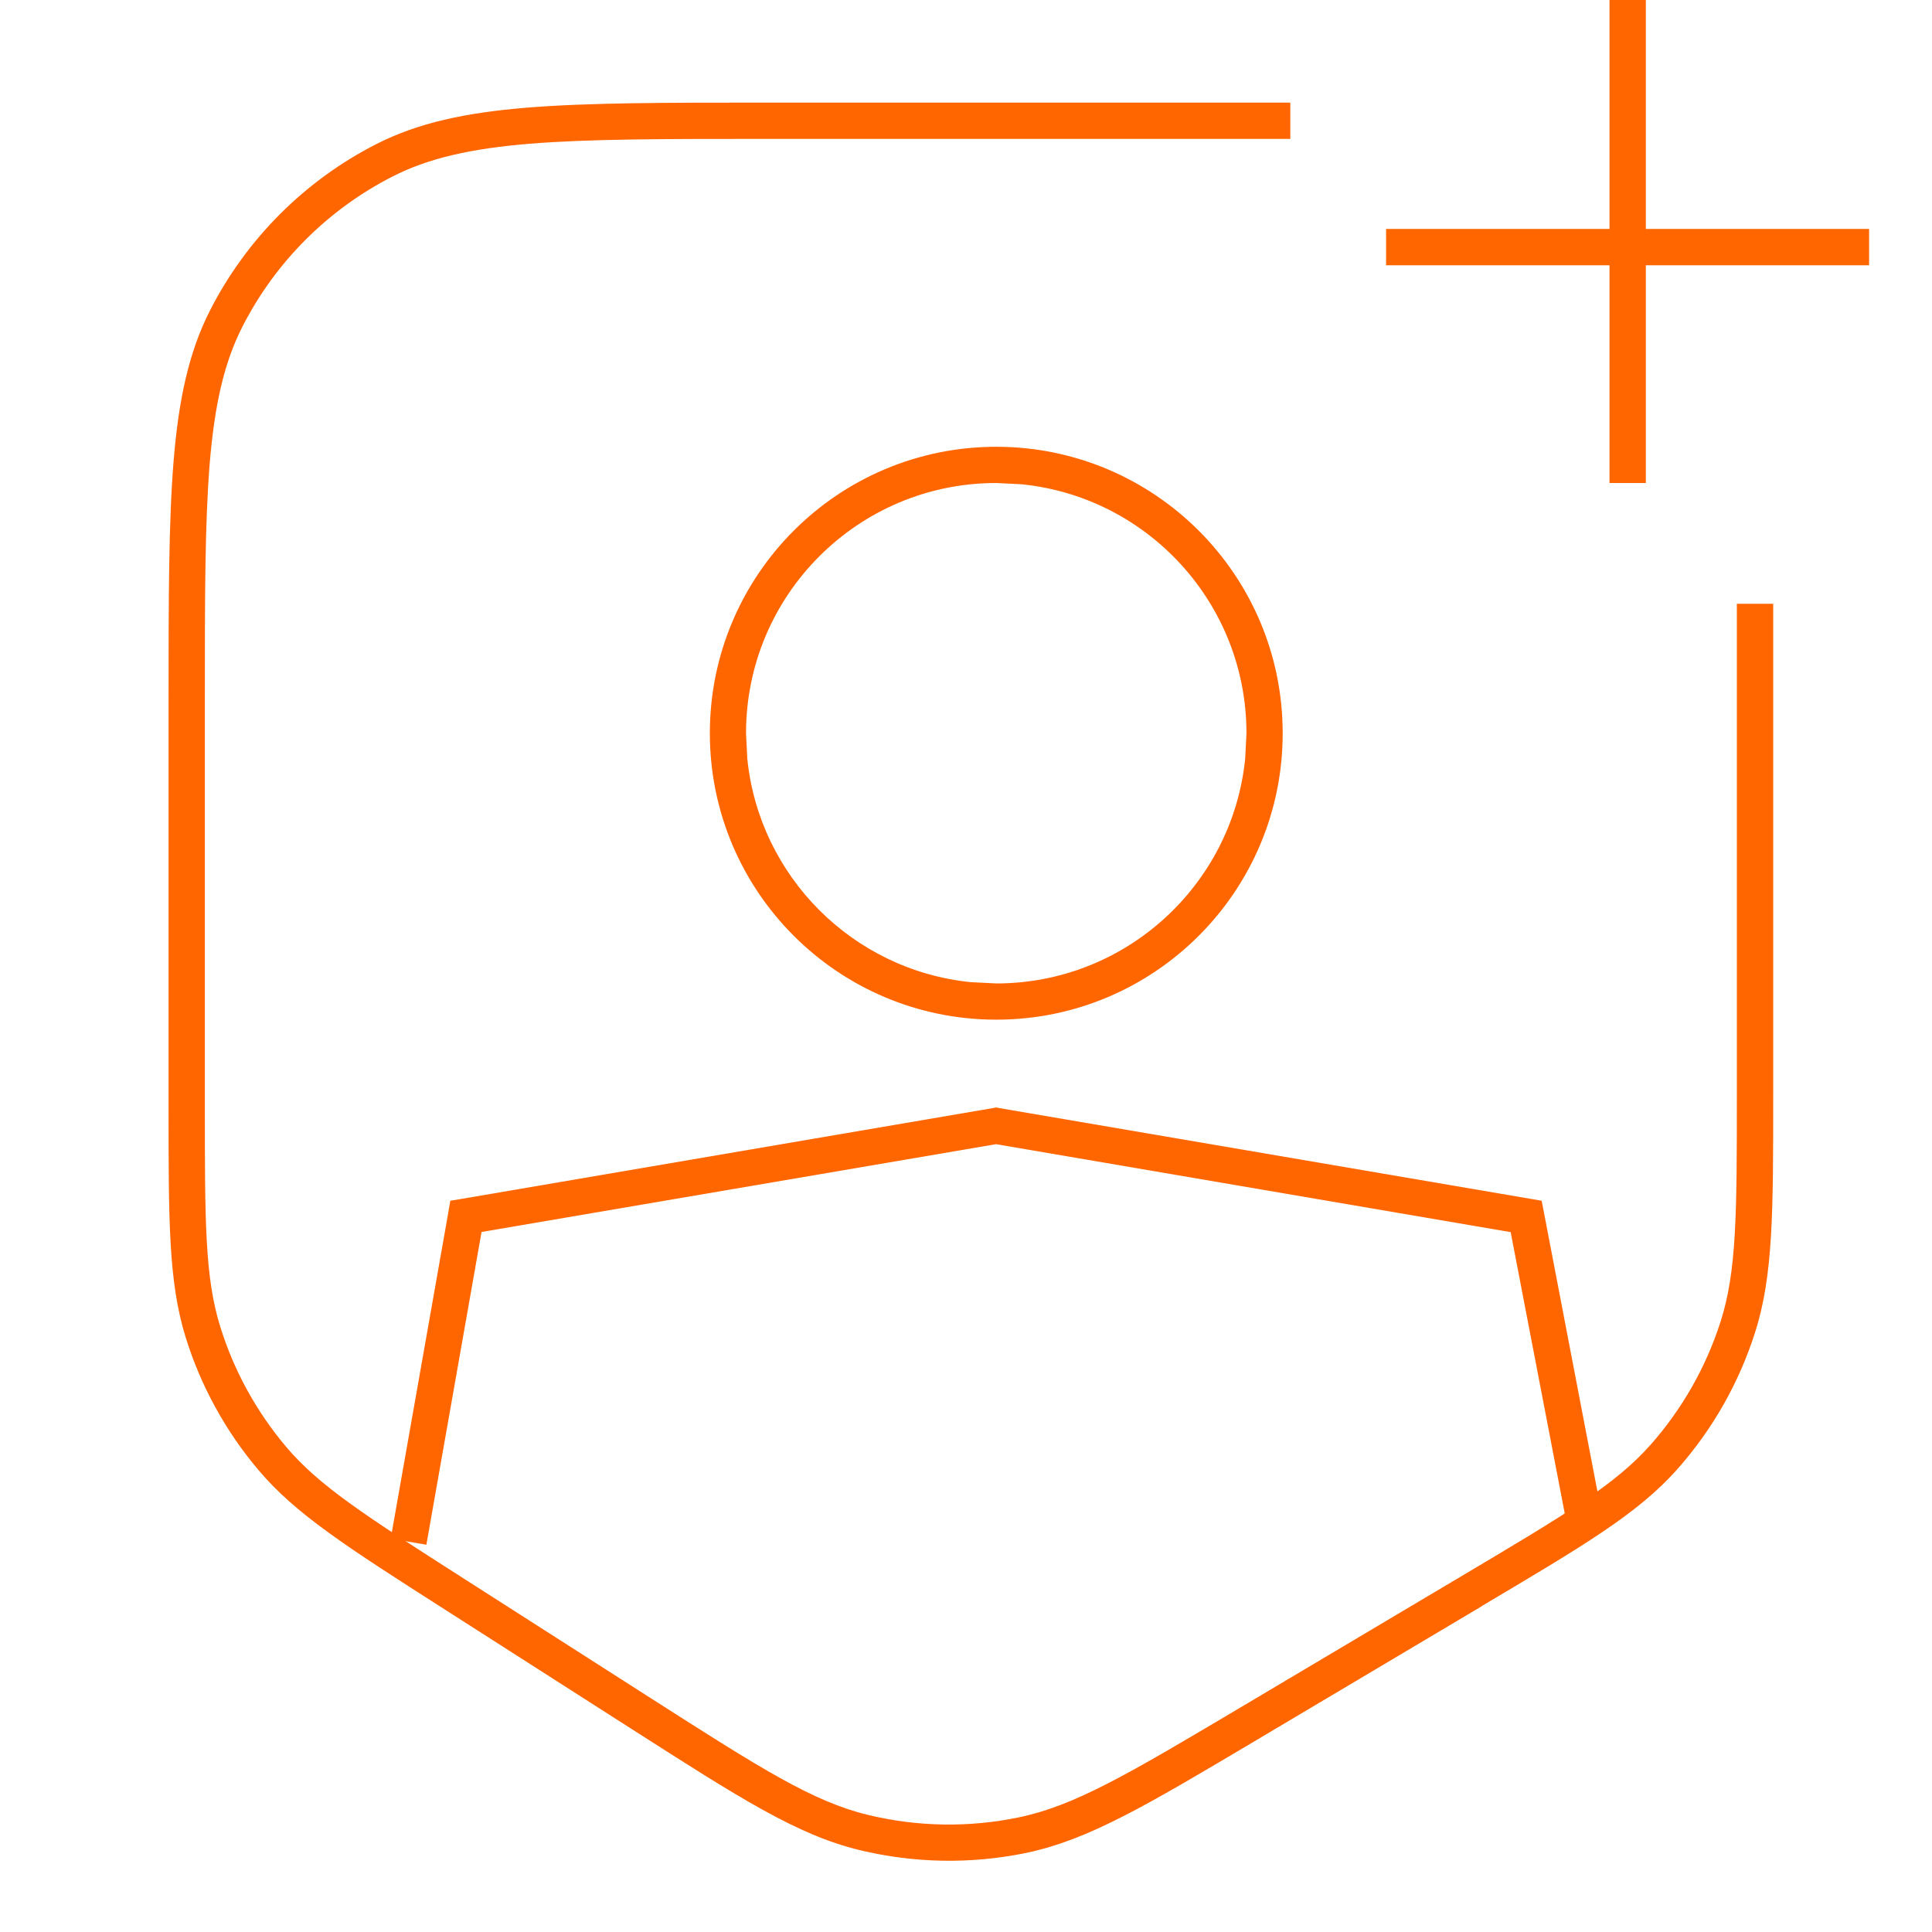 <svg width="36" height="36" viewBox="0 0 36 36" fill="none" xmlns="http://www.w3.org/2000/svg">
<path d="M32.364 20.366V11.25H33.041V20.366C33.041 22.585 33.043 23.77 32.7 24.838C32.401 25.772 31.911 26.634 31.261 27.369C30.52 28.207 29.501 28.804 27.603 29.931L27.605 29.933L27.59 29.942L23.448 32.403C21.391 33.625 20.295 34.282 19.121 34.526C18.095 34.739 17.033 34.719 16.014 34.473C14.849 34.191 13.774 33.499 11.758 32.21L8.278 29.984C6.477 28.832 5.515 28.22 4.815 27.391C4.202 26.666 3.74 25.824 3.459 24.917C3.138 23.881 3.141 22.739 3.141 20.602V13.05C3.141 11.165 3.142 9.732 3.235 8.589C3.329 7.443 3.518 6.56 3.914 5.783C4.594 4.45 5.679 3.365 7.012 2.685C7.789 2.289 8.672 2.1 9.818 2.006C10.96 1.913 12.394 1.912 14.279 1.912H24.043V2.588H14.279C12.383 2.588 10.982 2.588 9.873 2.678C8.768 2.769 7.984 2.948 7.318 3.287C6.111 3.902 5.131 4.882 4.516 6.089C4.177 6.755 3.998 7.539 3.907 8.644C3.817 9.753 3.817 11.154 3.817 13.05V20.602C3.817 22.782 3.819 23.801 4.103 24.717C4.357 25.538 4.775 26.299 5.329 26.956C5.948 27.689 6.805 28.24 8.643 29.415L12.123 31.641C14.18 32.956 15.143 33.569 16.173 33.818C17.094 34.041 18.054 34.057 18.983 33.864C20.02 33.649 21.003 33.07 23.103 31.823L27.245 29.362C29.191 28.206 30.099 27.663 30.756 26.921C31.344 26.256 31.788 25.476 32.059 24.631C32.361 23.688 32.364 22.63 32.364 20.366Z" fill="#FF6600"/>
<path d="M23.226 13.663C23.226 11.249 21.391 9.263 19.041 9.024L18.564 9C15.989 9 13.901 11.088 13.901 13.663L13.925 14.139C14.148 16.333 15.893 18.078 18.087 18.301L18.564 18.325C20.977 18.325 22.963 16.49 23.202 14.139L23.226 13.663ZM23.901 13.663C23.901 16.61 21.511 19 18.564 19C15.616 19 13.227 16.61 13.227 13.663C13.227 10.715 15.616 8.325 18.564 8.325C21.511 8.326 23.901 10.715 23.901 13.663Z" fill="#FF6600"/>
<path d="M18.617 20.647L28.727 22.374L29.847 28.215L29.184 28.342L28.149 22.959L18.56 21.32L8.973 22.956L7.945 28.784L7.613 28.727L7.281 28.667L8.351 22.607L8.391 22.374L8.626 22.335L18.505 20.647L18.56 20.636L18.617 20.647Z" fill="#FF6600"/>
<path d="M30.668 9H29.991V0L30.668 0V9Z" fill="#FF6600"/>
<path d="M34.828 4.266V4.943H25.828V4.266H34.828Z" fill="#FF6600"/>
</svg>
